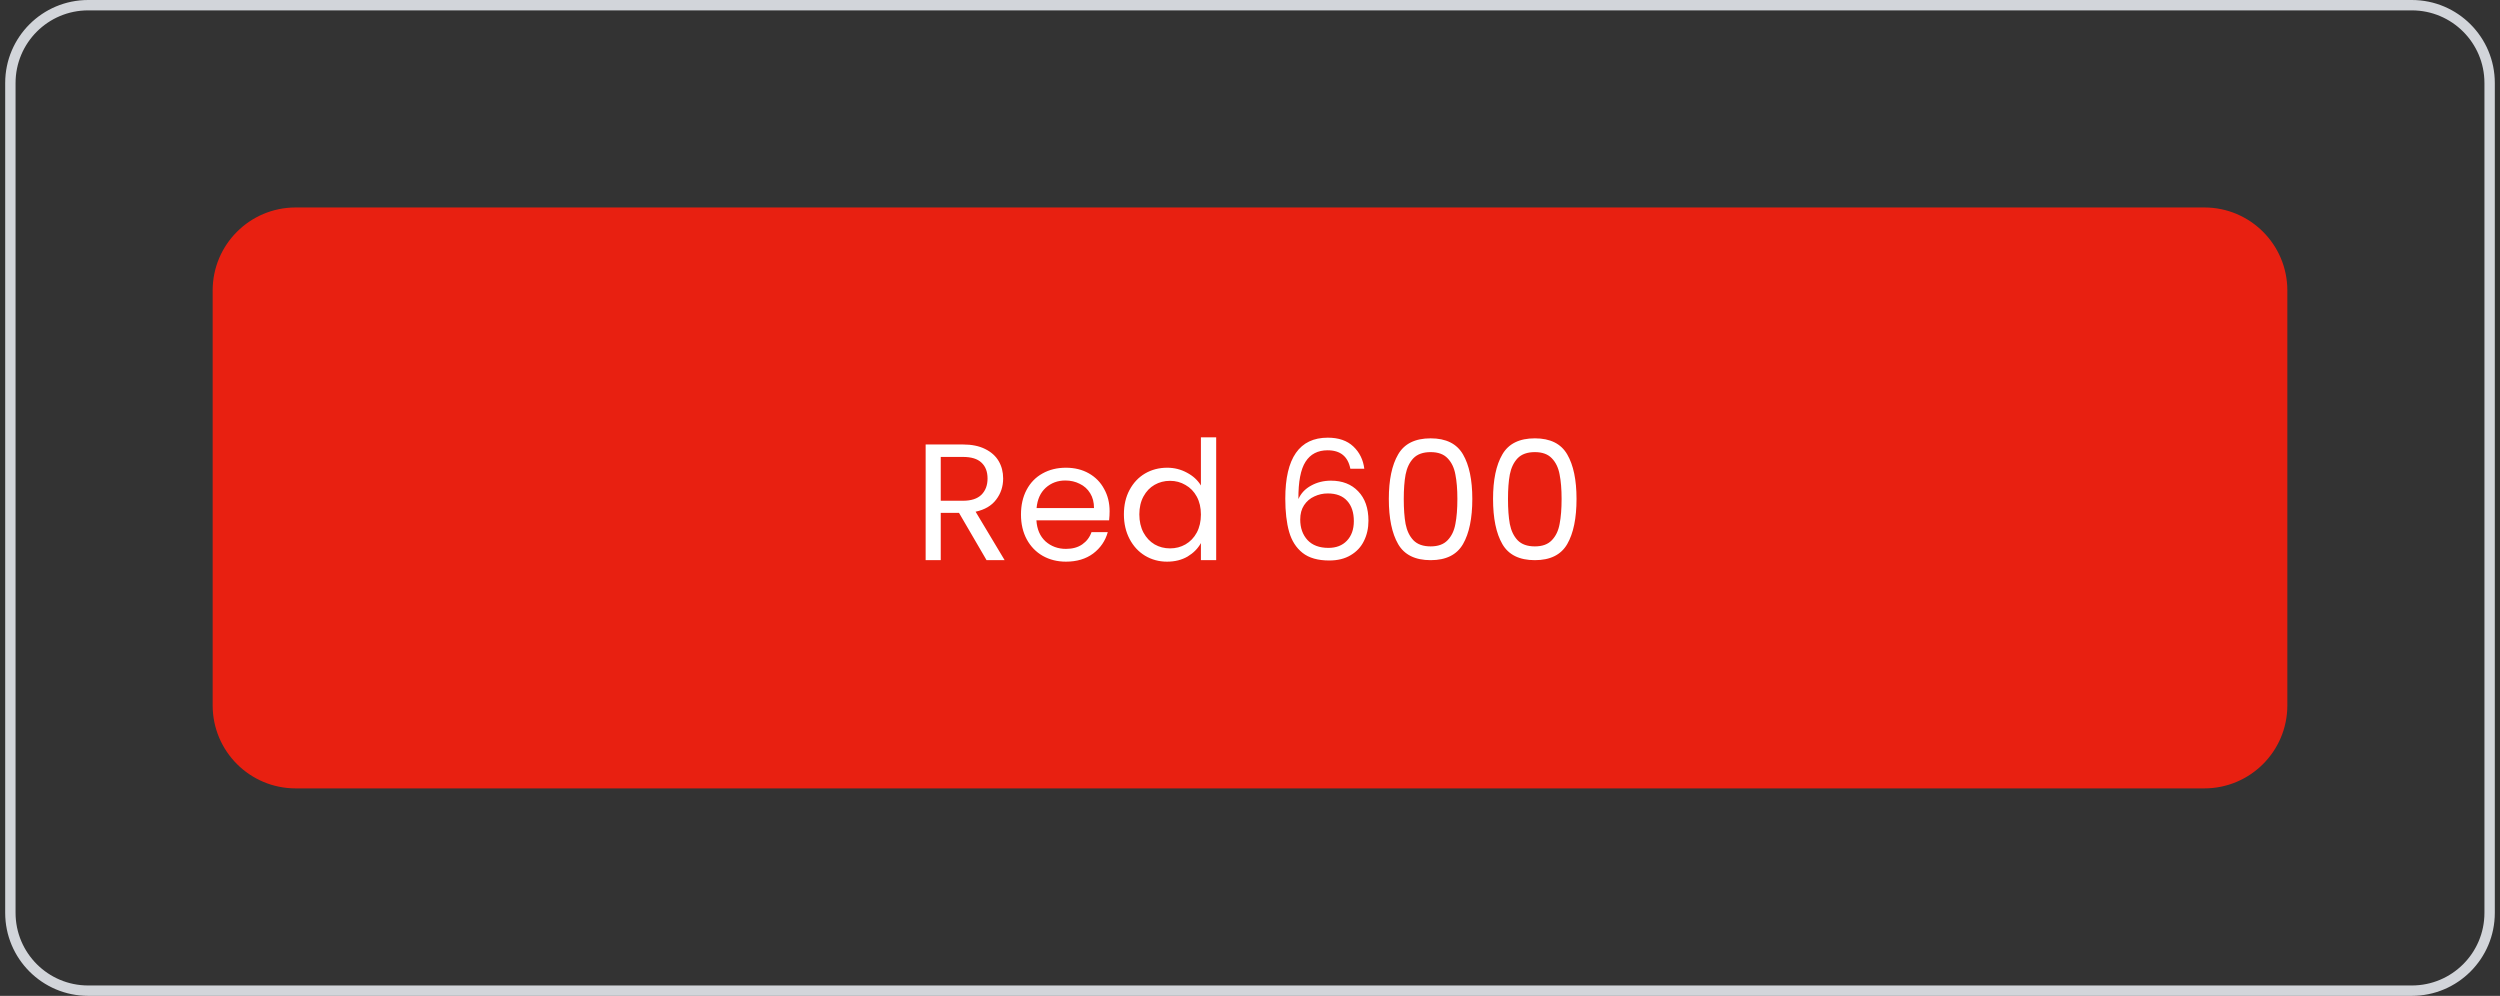 <svg width="241" height="96" viewBox="0 0 241 96" fill="none" xmlns="http://www.w3.org/2000/svg">
<rect x="0" y="0" width="241" height="96" fill="#333333" stroke="none"/>
<path d="M1 8C1 3.858 4.358 0.5 8.5 0.5H232.5C236.642 0.5 240 3.858 240 8V88C240 92.142 236.642 95.5 232.5 95.5H8.5C4.358 95.5 1 92.142 1 88V8Z" stroke="#D2D5DA"/>
<path d="M20.5 28C20.5 23.582 24.082 20 28.5 20H212.5C216.918 20 220.5 23.582 220.5 28V68C220.5 72.418 216.918 76 212.5 76H28.5C24.082 76 20.5 72.418 20.5 68V28Z" fill="#E82011"/>
<path d="M95.104 54L92.448 49.44H90.688V54H89.232V42.848H92.832C93.675 42.848 94.384 42.992 94.96 43.28C95.547 43.568 95.984 43.957 96.272 44.448C96.56 44.939 96.704 45.499 96.704 46.128C96.704 46.896 96.48 47.573 96.032 48.16C95.595 48.747 94.933 49.136 94.048 49.328L96.848 54H95.104ZM90.688 48.272H92.832C93.621 48.272 94.213 48.08 94.608 47.696C95.003 47.301 95.2 46.779 95.2 46.128C95.2 45.467 95.003 44.955 94.608 44.592C94.224 44.229 93.632 44.048 92.832 44.048H90.688V48.272ZM106.966 49.28C106.966 49.557 106.95 49.851 106.918 50.16H99.91C99.964 51.024 100.257 51.701 100.79 52.192C101.334 52.672 101.99 52.912 102.758 52.912C103.388 52.912 103.91 52.768 104.326 52.48C104.753 52.181 105.052 51.787 105.222 51.296H106.79C106.556 52.139 106.086 52.827 105.382 53.36C104.678 53.883 103.804 54.144 102.758 54.144C101.926 54.144 101.18 53.957 100.518 53.584C99.868 53.211 99.356 52.683 98.982 52C98.609 51.307 98.422 50.507 98.422 49.6C98.422 48.693 98.604 47.899 98.966 47.216C99.329 46.533 99.836 46.011 100.486 45.648C101.148 45.275 101.905 45.088 102.758 45.088C103.59 45.088 104.326 45.269 104.966 45.632C105.606 45.995 106.097 46.496 106.438 47.136C106.79 47.765 106.966 48.48 106.966 49.28ZM105.462 48.976C105.462 48.421 105.34 47.947 105.094 47.552C104.849 47.147 104.513 46.843 104.086 46.64C103.67 46.427 103.206 46.32 102.694 46.32C101.958 46.32 101.329 46.555 100.806 47.024C100.294 47.493 100.001 48.144 99.926 48.976H105.462ZM108.344 49.584C108.344 48.688 108.526 47.904 108.888 47.232C109.251 46.549 109.747 46.021 110.376 45.648C111.016 45.275 111.731 45.088 112.52 45.088C113.203 45.088 113.838 45.248 114.424 45.568C115.011 45.877 115.459 46.288 115.768 46.8V42.16H117.24V54H115.768V52.352C115.48 52.875 115.054 53.307 114.488 53.648C113.923 53.979 113.262 54.144 112.504 54.144C111.726 54.144 111.016 53.952 110.376 53.568C109.747 53.184 109.251 52.645 108.888 51.952C108.526 51.259 108.344 50.469 108.344 49.584ZM115.768 49.6C115.768 48.939 115.635 48.363 115.368 47.872C115.102 47.381 114.739 47.008 114.28 46.752C113.832 46.485 113.336 46.352 112.792 46.352C112.248 46.352 111.752 46.48 111.304 46.736C110.856 46.992 110.499 47.365 110.232 47.856C109.966 48.347 109.832 48.923 109.832 49.584C109.832 50.256 109.966 50.843 110.232 51.344C110.499 51.835 110.856 52.213 111.304 52.48C111.752 52.736 112.248 52.864 112.792 52.864C113.336 52.864 113.832 52.736 114.28 52.48C114.739 52.213 115.102 51.835 115.368 51.344C115.635 50.843 115.768 50.261 115.768 49.6ZM130.174 45.184C129.94 44 129.209 43.408 127.982 43.408C127.033 43.408 126.324 43.776 125.854 44.512C125.385 45.237 125.156 46.437 125.166 48.112C125.412 47.557 125.817 47.125 126.382 46.816C126.958 46.496 127.598 46.336 128.302 46.336C129.401 46.336 130.276 46.677 130.926 47.36C131.588 48.043 131.918 48.987 131.918 50.192C131.918 50.917 131.774 51.568 131.486 52.144C131.209 52.72 130.782 53.179 130.206 53.52C129.641 53.861 128.953 54.032 128.142 54.032C127.044 54.032 126.185 53.787 125.566 53.296C124.948 52.805 124.516 52.128 124.27 51.264C124.025 50.4 123.902 49.333 123.902 48.064C123.902 44.149 125.268 42.192 127.998 42.192C129.044 42.192 129.865 42.475 130.462 43.04C131.06 43.605 131.412 44.32 131.518 45.184H130.174ZM127.998 47.568C127.54 47.568 127.108 47.664 126.702 47.856C126.297 48.037 125.966 48.32 125.71 48.704C125.465 49.077 125.342 49.536 125.342 50.08C125.342 50.891 125.577 51.552 126.046 52.064C126.516 52.565 127.188 52.816 128.062 52.816C128.809 52.816 129.401 52.587 129.838 52.128C130.286 51.659 130.51 51.029 130.51 50.24C130.51 49.408 130.297 48.757 129.87 48.288C129.444 47.808 128.82 47.568 127.998 47.568ZM133.883 48.096C133.883 46.261 134.181 44.832 134.779 43.808C135.376 42.773 136.421 42.256 137.915 42.256C139.397 42.256 140.437 42.773 141.035 43.808C141.632 44.832 141.931 46.261 141.931 48.096C141.931 49.963 141.632 51.413 141.035 52.448C140.437 53.483 139.397 54 137.915 54C136.421 54 135.376 53.483 134.779 52.448C134.181 51.413 133.883 49.963 133.883 48.096ZM140.491 48.096C140.491 47.168 140.427 46.384 140.299 45.744C140.181 45.093 139.931 44.571 139.547 44.176C139.173 43.781 138.629 43.584 137.915 43.584C137.189 43.584 136.635 43.781 136.251 44.176C135.877 44.571 135.627 45.093 135.499 45.744C135.381 46.384 135.323 47.168 135.323 48.096C135.323 49.056 135.381 49.861 135.499 50.512C135.627 51.163 135.877 51.685 136.251 52.08C136.635 52.475 137.189 52.672 137.915 52.672C138.629 52.672 139.173 52.475 139.547 52.08C139.931 51.685 140.181 51.163 140.299 50.512C140.427 49.861 140.491 49.056 140.491 48.096ZM143.93 48.096C143.93 46.261 144.228 44.832 144.826 43.808C145.423 42.773 146.468 42.256 147.962 42.256C149.444 42.256 150.484 42.773 151.082 43.808C151.679 44.832 151.977 46.261 151.977 48.096C151.977 49.963 151.679 51.413 151.082 52.448C150.484 53.483 149.444 54 147.962 54C146.468 54 145.423 53.483 144.826 52.448C144.228 51.413 143.93 49.963 143.93 48.096ZM150.538 48.096C150.538 47.168 150.474 46.384 150.346 45.744C150.228 45.093 149.978 44.571 149.594 44.176C149.22 43.781 148.676 43.584 147.962 43.584C147.236 43.584 146.682 43.781 146.298 44.176C145.924 44.571 145.674 45.093 145.546 45.744C145.428 46.384 145.37 47.168 145.37 48.096C145.37 49.056 145.428 49.861 145.546 50.512C145.674 51.163 145.924 51.685 146.298 52.08C146.682 52.475 147.236 52.672 147.962 52.672C148.676 52.672 149.22 52.475 149.594 52.08C149.978 51.685 150.228 51.163 150.346 50.512C150.474 49.861 150.538 49.056 150.538 48.096Z" fill="white"/>
</svg>
